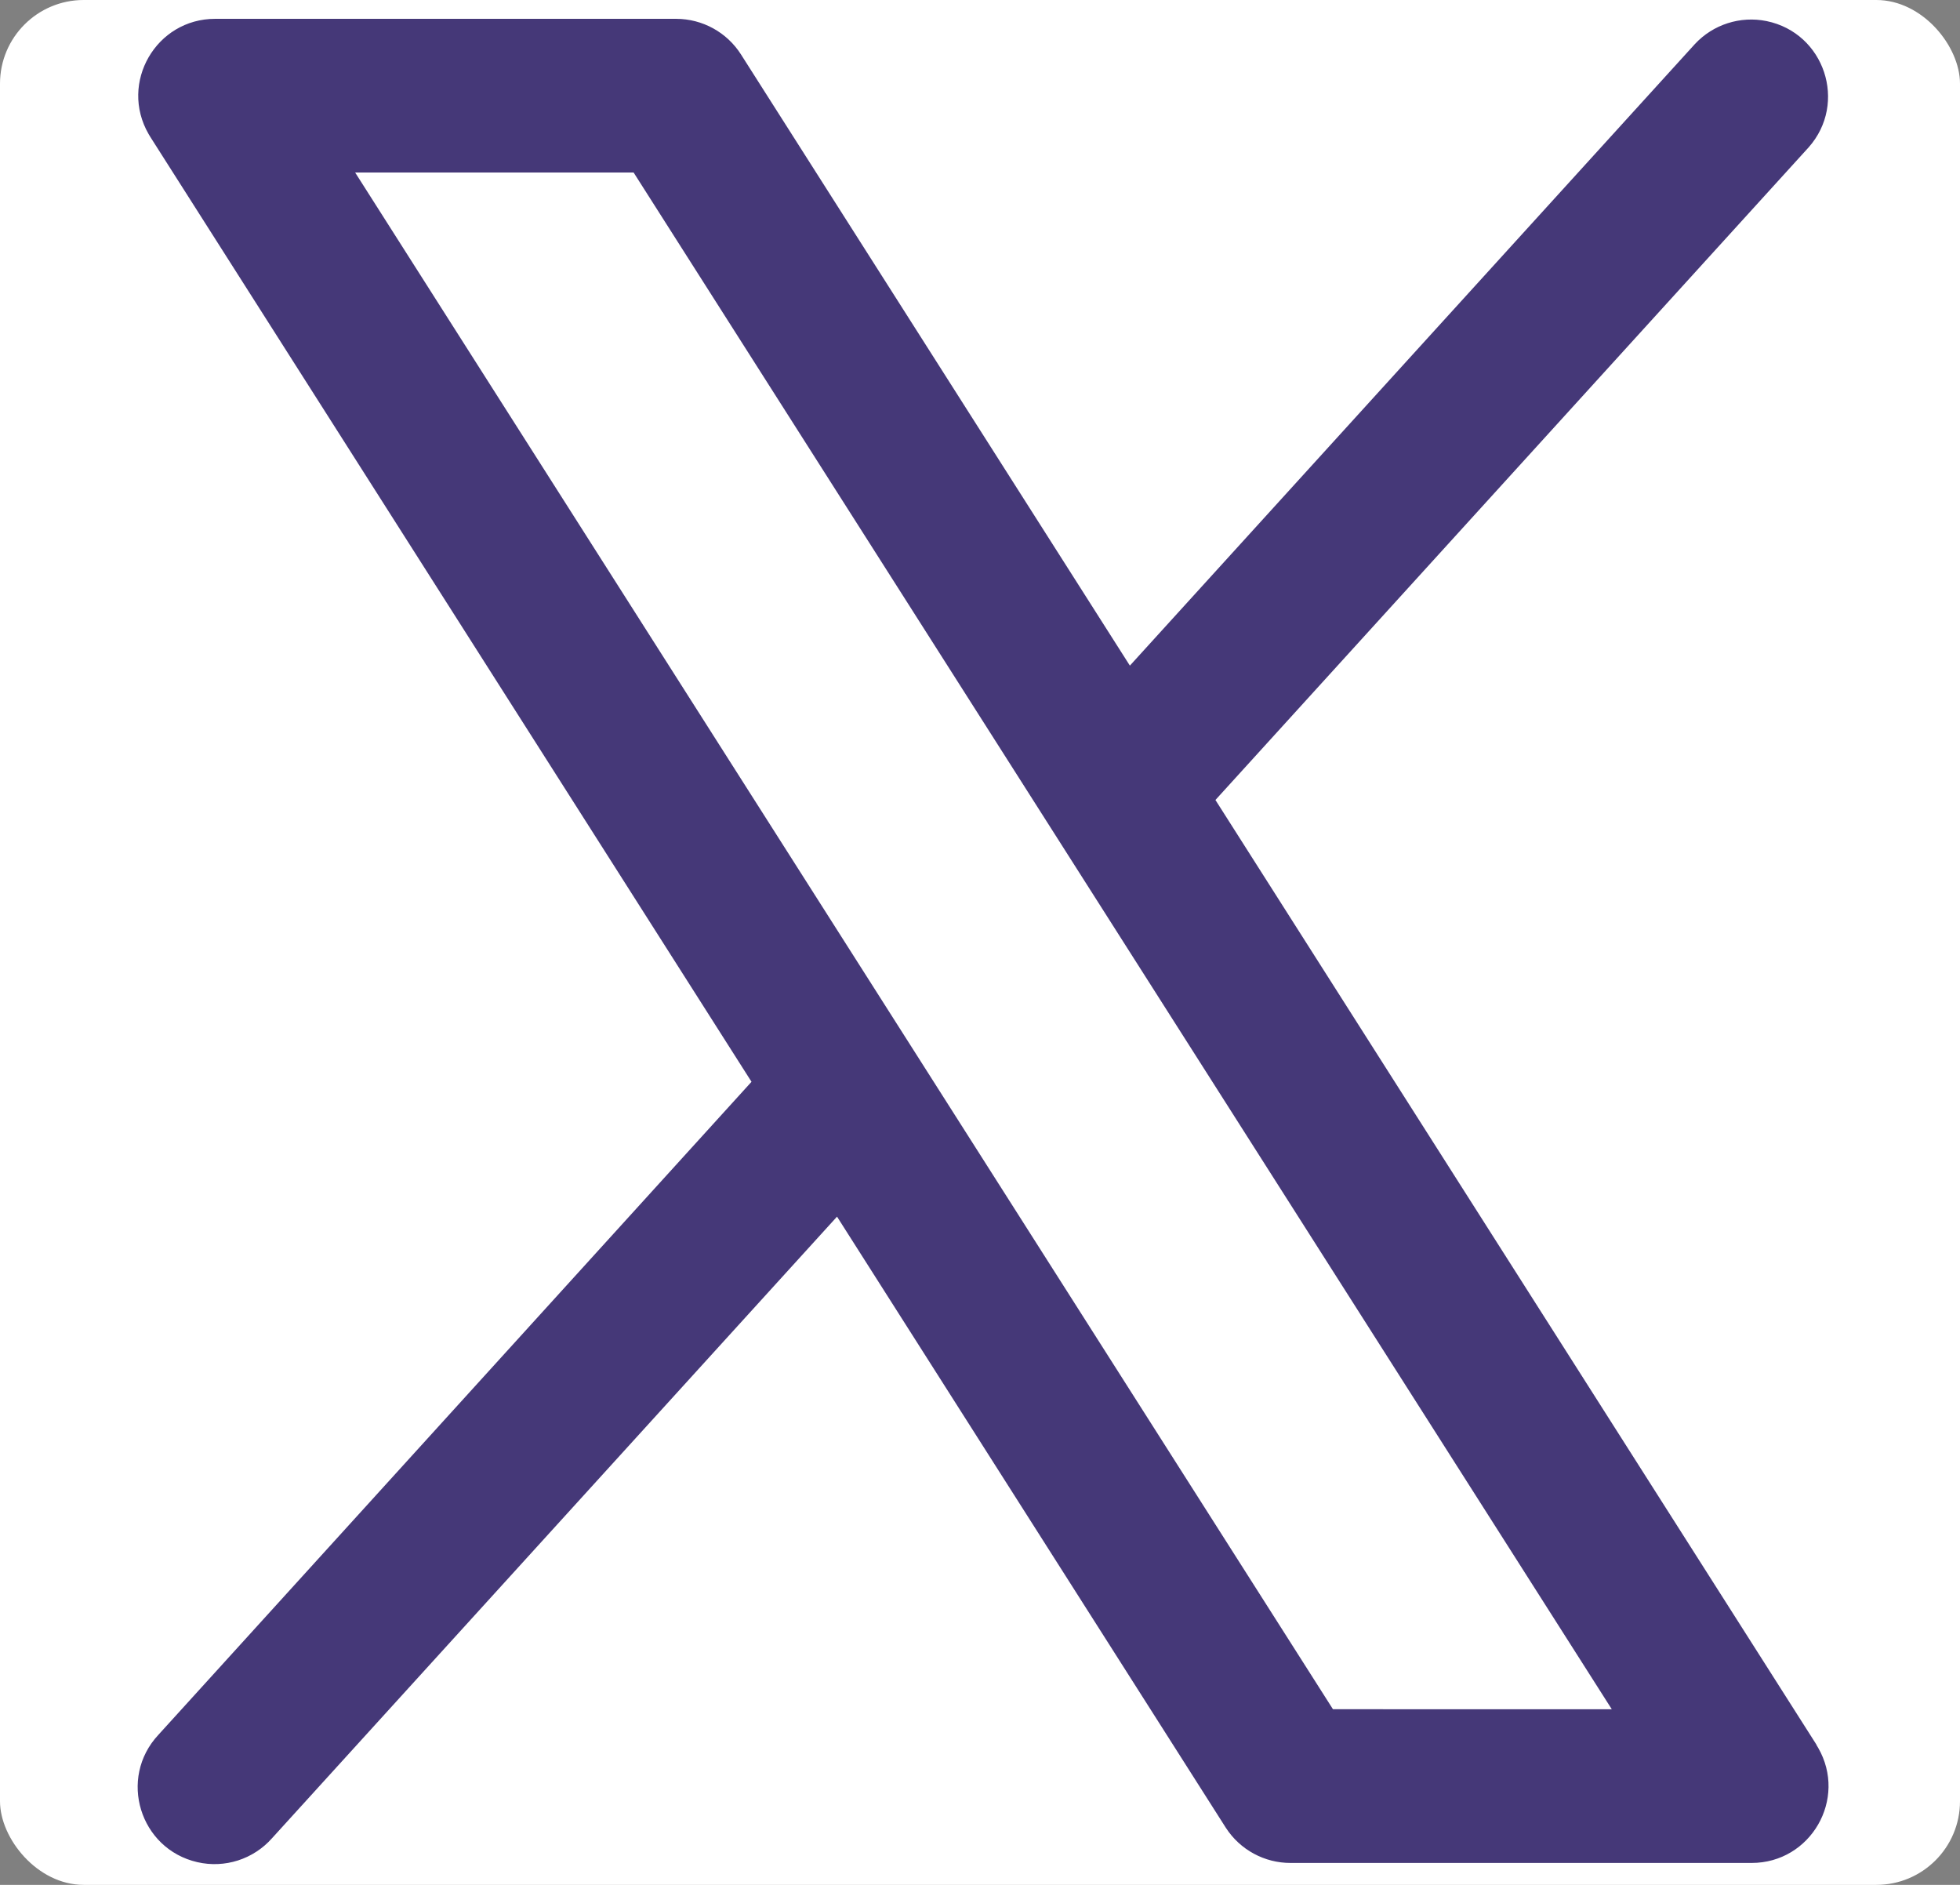 <?xml version="1.0" encoding="UTF-8"?> <svg xmlns="http://www.w3.org/2000/svg" xmlns:xlink="http://www.w3.org/1999/xlink" id="Component_46_1" data-name="Component 46 – 1" width="46.849" height="45.047" viewBox="0 0 46.849 45.047"><rect x="0" y="0" width="46.849" height="45.047" fill="#808080" stroke="none"/><defs><clipPath id="clip-path"><rect id="Rectangle_210" data-name="Rectangle 210" width="45" height="45" fill="#453878"></rect></clipPath></defs><rect id="Rectangle_209" data-name="Rectangle 209" width="46.849" height="45.047" rx="2" fill="#ffffff00"></rect><g id="Group_210" data-name="Group 210" transform="translate(1 0)"><g id="Group_209" data-name="Group 209" clip-path="url(#clip-path)"><path id="X_Path" data-name="X Path" d="m42.421 41.701 -14.369 -22.582 14.179 -15.597c0.938 -1.058 0.38 -2.734 -1.005 -3.018 -0.627 -0.128 -1.276 0.079 -1.713 0.548l-13.506 14.856L16.712 1.302c-0.337 -0.53 -0.921 -0.851 -1.549 -0.852H4.144c-1.414 -0.001 -2.298 1.529 -1.592 2.754 0.014 0.024 0.028 0.047 0.042 0.07l14.369 22.58 -14.179 15.609c-0.963 1.035 -0.445 2.724 0.932 3.041 0.655 0.151 1.339 -0.068 1.785 -0.571l13.506 -14.856 9.294 14.606c0.34 0.526 0.924 0.842 1.549 0.84h11.018c1.414 -0 2.297 -1.531 1.589 -2.755 -0.013 -0.022 -0.026 -0.044 -0.04 -0.066Zm-11.56 -0.852L7.489 4.123H14.145l23.381 36.727Z" fill="#453878"></path></g></g></svg> 